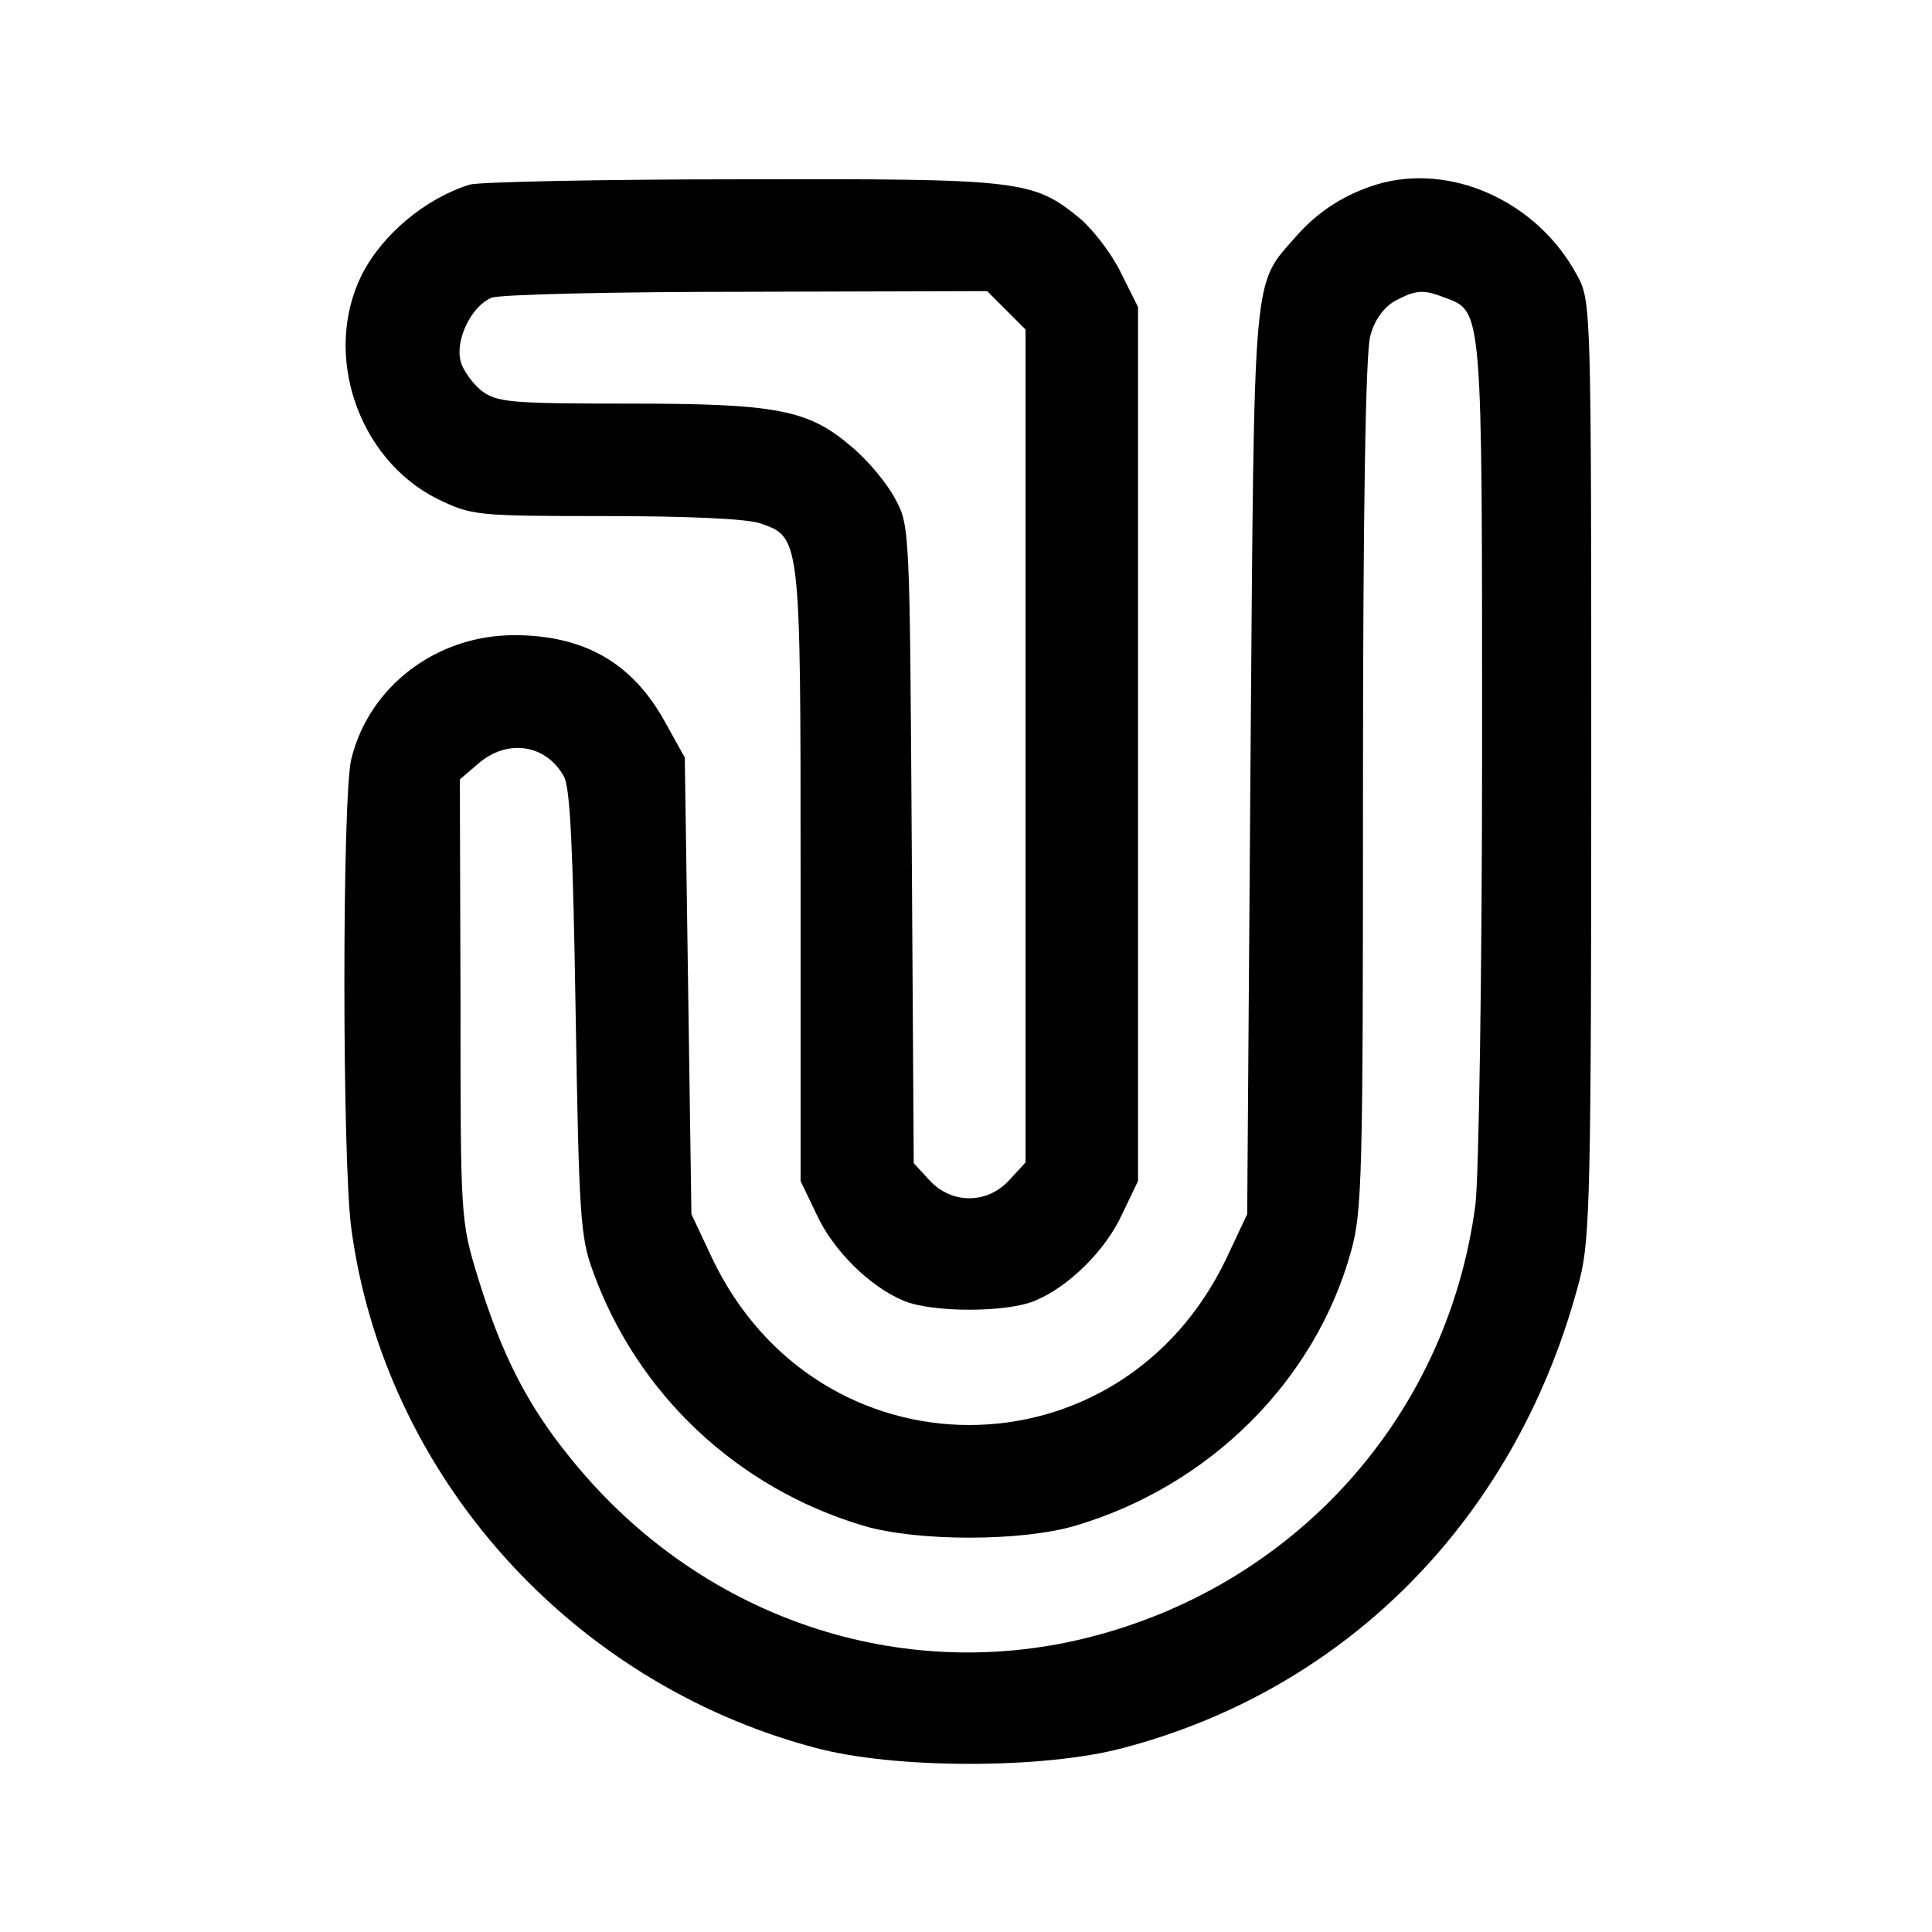 <?xml version="1.0" standalone="no"?>
<!DOCTYPE svg PUBLIC "-//W3C//DTD SVG 20010904//EN"
 "http://www.w3.org/TR/2001/REC-SVG-20010904/DTD/svg10.dtd">
<svg version="1.0" xmlns="http://www.w3.org/2000/svg"
 width="292pt" height="292pt" viewBox="0 0 292 292"
 preserveAspectRatio="xMidYMid meet">
<g transform="translate(0,292) scale(0.1,-0.1)"
fill="#000000" stroke="none">
<path d="M710 2641 c-67 -21 -132 -75 -163 -136 -60 -120 -6 -279 114 -339 52
-25 57 -26 254 -26 122 0 215 -4 234 -11 61 -21 61 -20 61 -531 l0 -463 24
-50 c25 -55 81 -110 132 -131 43 -18 155 -18 198 0 51 21 107 76 132 131 l24
50 0 661 0 660 -26 52 c-14 29 -42 65 -62 82 -71 58 -88 60 -511 59 -212 0
-397 -4 -411 -8z m811 -190 l29 -29 0 -630 0 -629 -25 -27 c-33 -36 -87 -36
-120 0 l-24 26 -3 482 c-3 475 -3 482 -25 522 -12 23 -41 58 -65 78 -66 57
-113 66 -338 66 -182 0 -199 2 -223 20 -13 11 -28 31 -31 45 -8 32 17 83 47
95 12 5 185 9 385 9 l364 1 29 -29z"/>
<path d="M2080 2641 c-48 -15 -87 -40 -120 -77 -68 -78 -64 -38 -70 -794 l-5
-685 -31 -66 c-160 -337 -618 -337 -778 0 l-31 66 -5 345 -5 345 -30 54 c-49
89 -122 131 -228 131 -117 0 -219 -77 -246 -187 -14 -55 -14 -607 0 -710 50
-371 329 -685 699 -784 120 -33 347 -33 467 -1 343 90 599 353 691 710 15 60
17 136 17 772 0 704 0 705 -22 745 -60 111 -191 170 -303 136z m104 -171 c57
-21 56 -14 56 -682 0 -337 -5 -647 -10 -688 -43 -331 -288 -593 -616 -662
-281 -58 -569 49 -754 281 -64 79 -102 155 -137 268 -27 88 -27 89 -27 421
l-1 334 28 24 c44 38 102 29 129 -19 10 -16 14 -112 18 -357 5 -304 7 -340 26
-391 67 -186 218 -328 409 -385 81 -24 239 -24 320 0 203 60 363 219 417 415
17 60 18 118 18 706 0 412 4 653 11 677 6 24 20 43 37 53 32 17 43 18 76 5z"/>
</g>
</svg>
